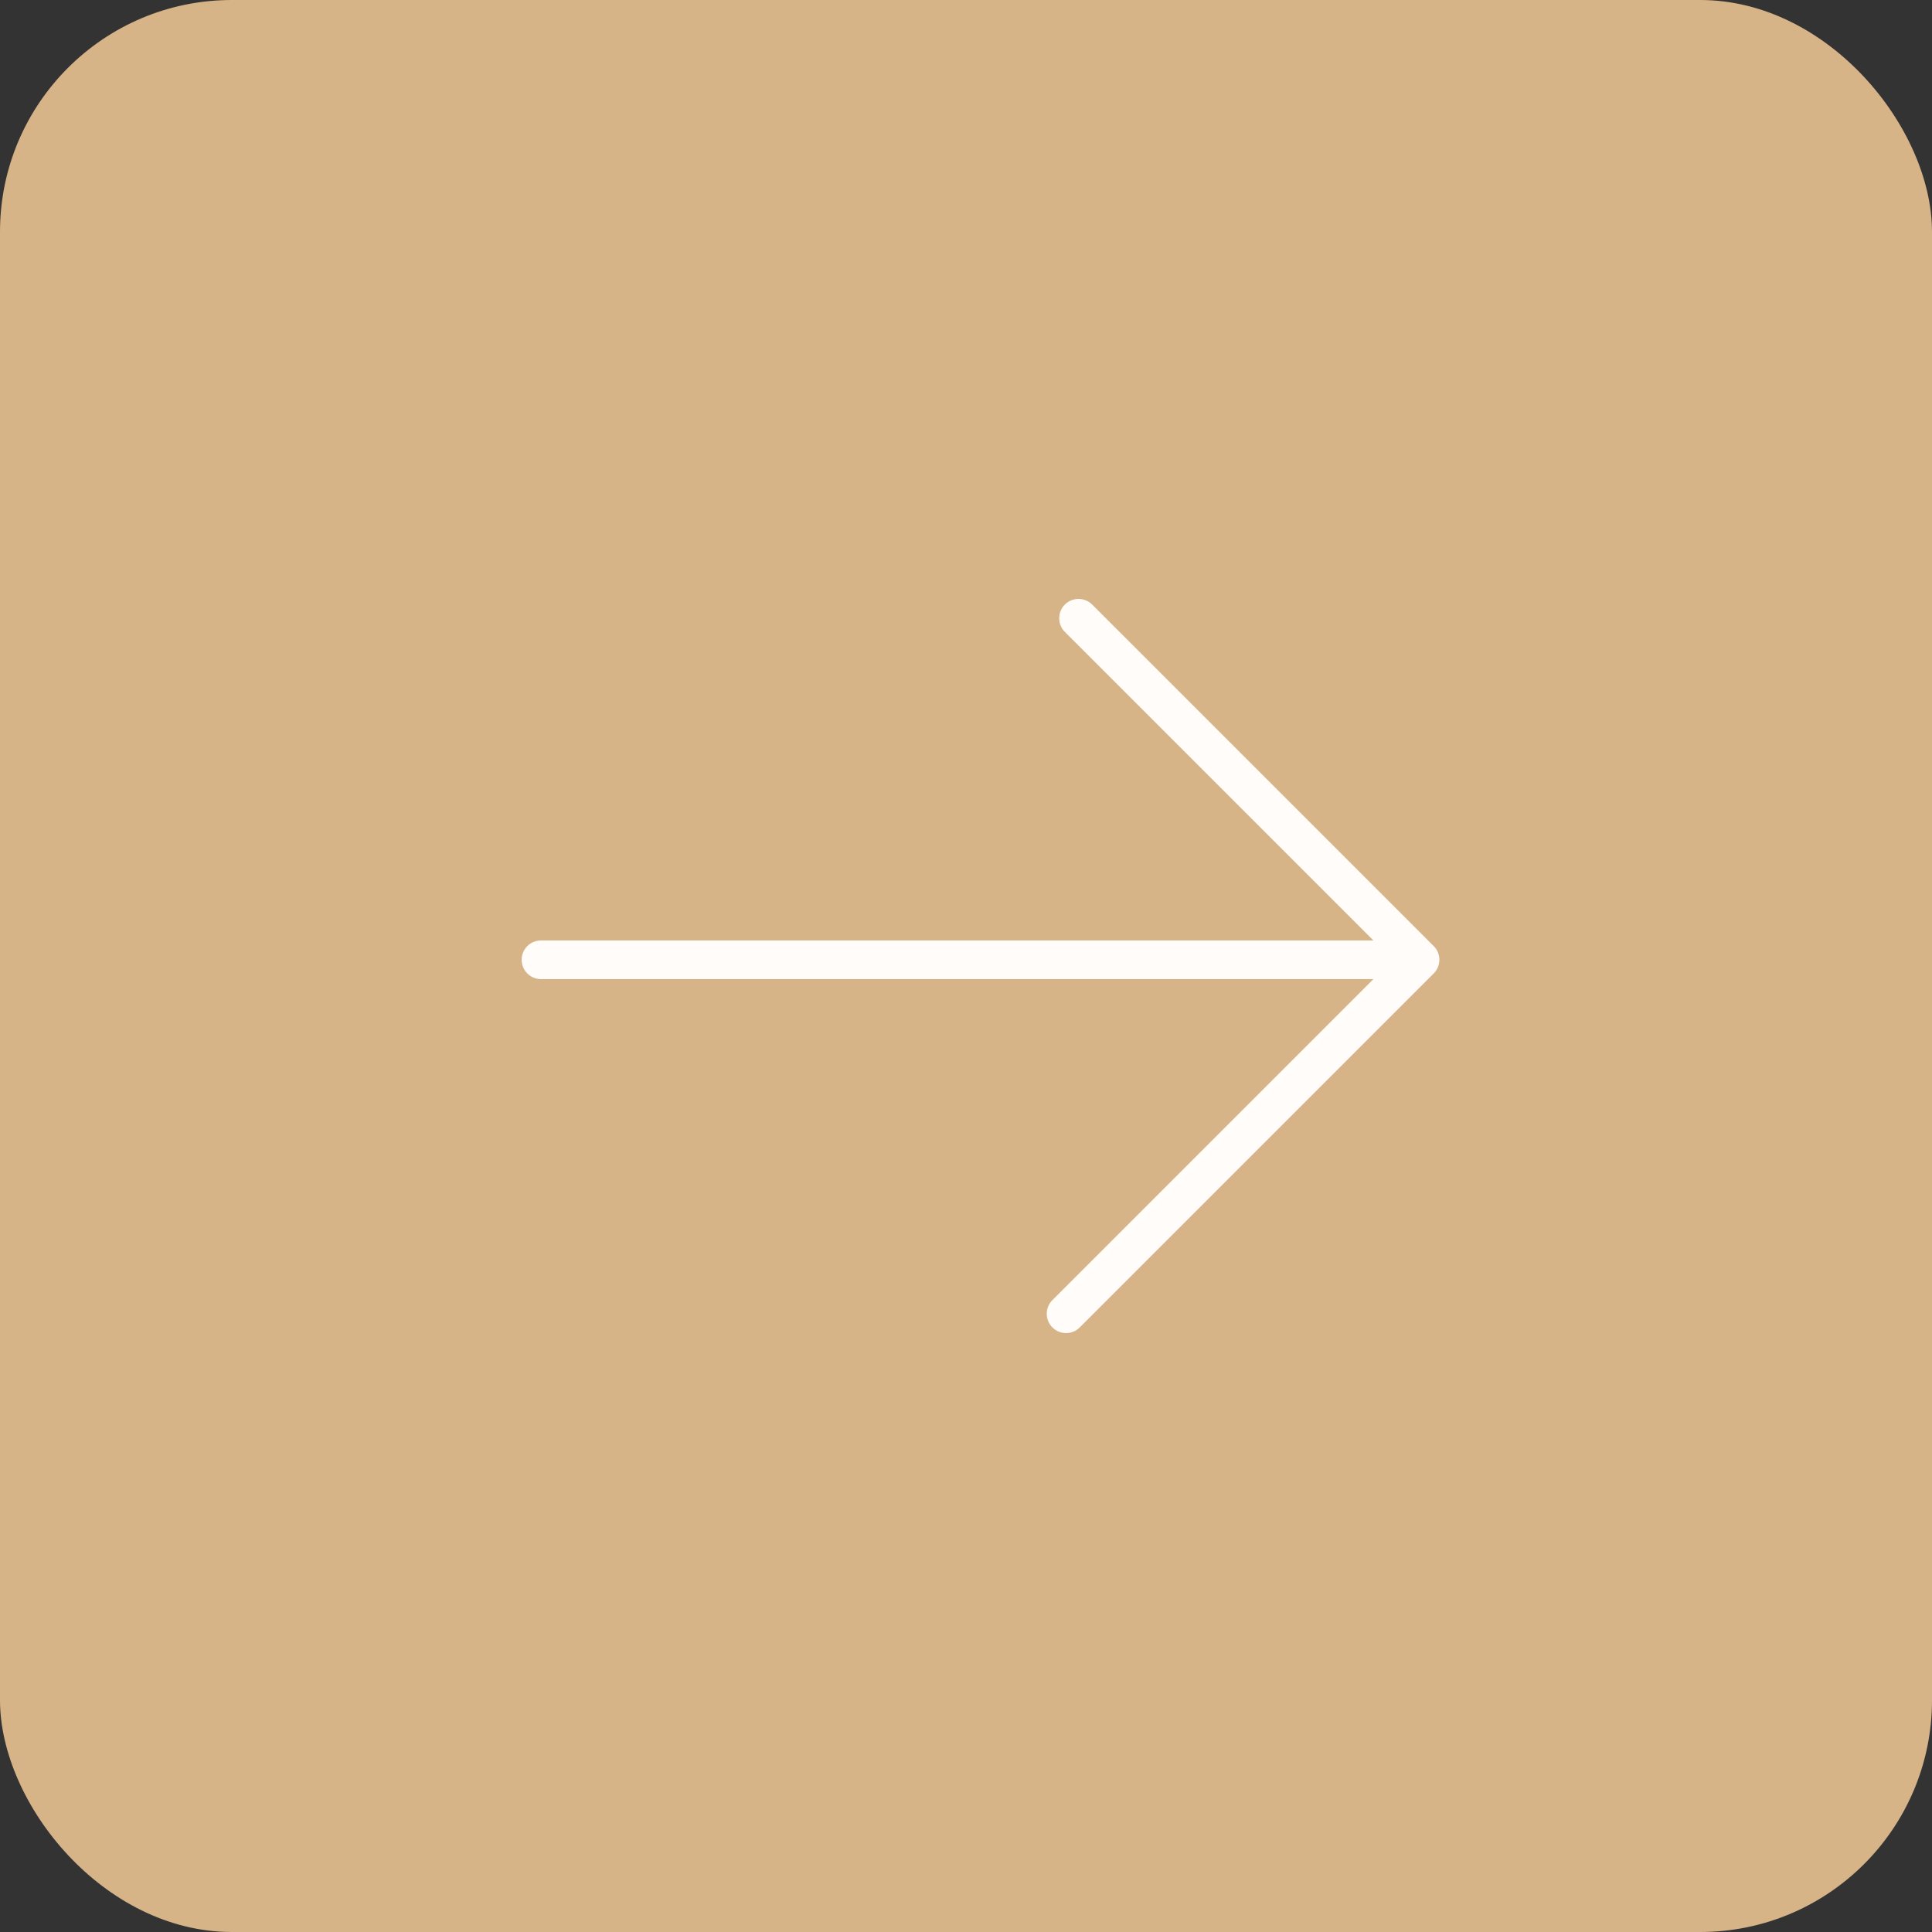 <?xml version="1.0" encoding="UTF-8"?> <svg xmlns="http://www.w3.org/2000/svg" width="50" height="50" viewBox="0 0 50 50" fill="none"><rect x="0" y="0" width="50" height="50" fill="#333333" stroke="none"/> <rect width="50" height="50" rx="6" fill="#D7B487"></rect> <path d="M14 24.839H36.751M36.751 24.839L27.912 16M36.751 24.839L27.59 34" stroke="#FFFCFA" stroke-linecap="round" stroke-linejoin="round"></path> </svg> 